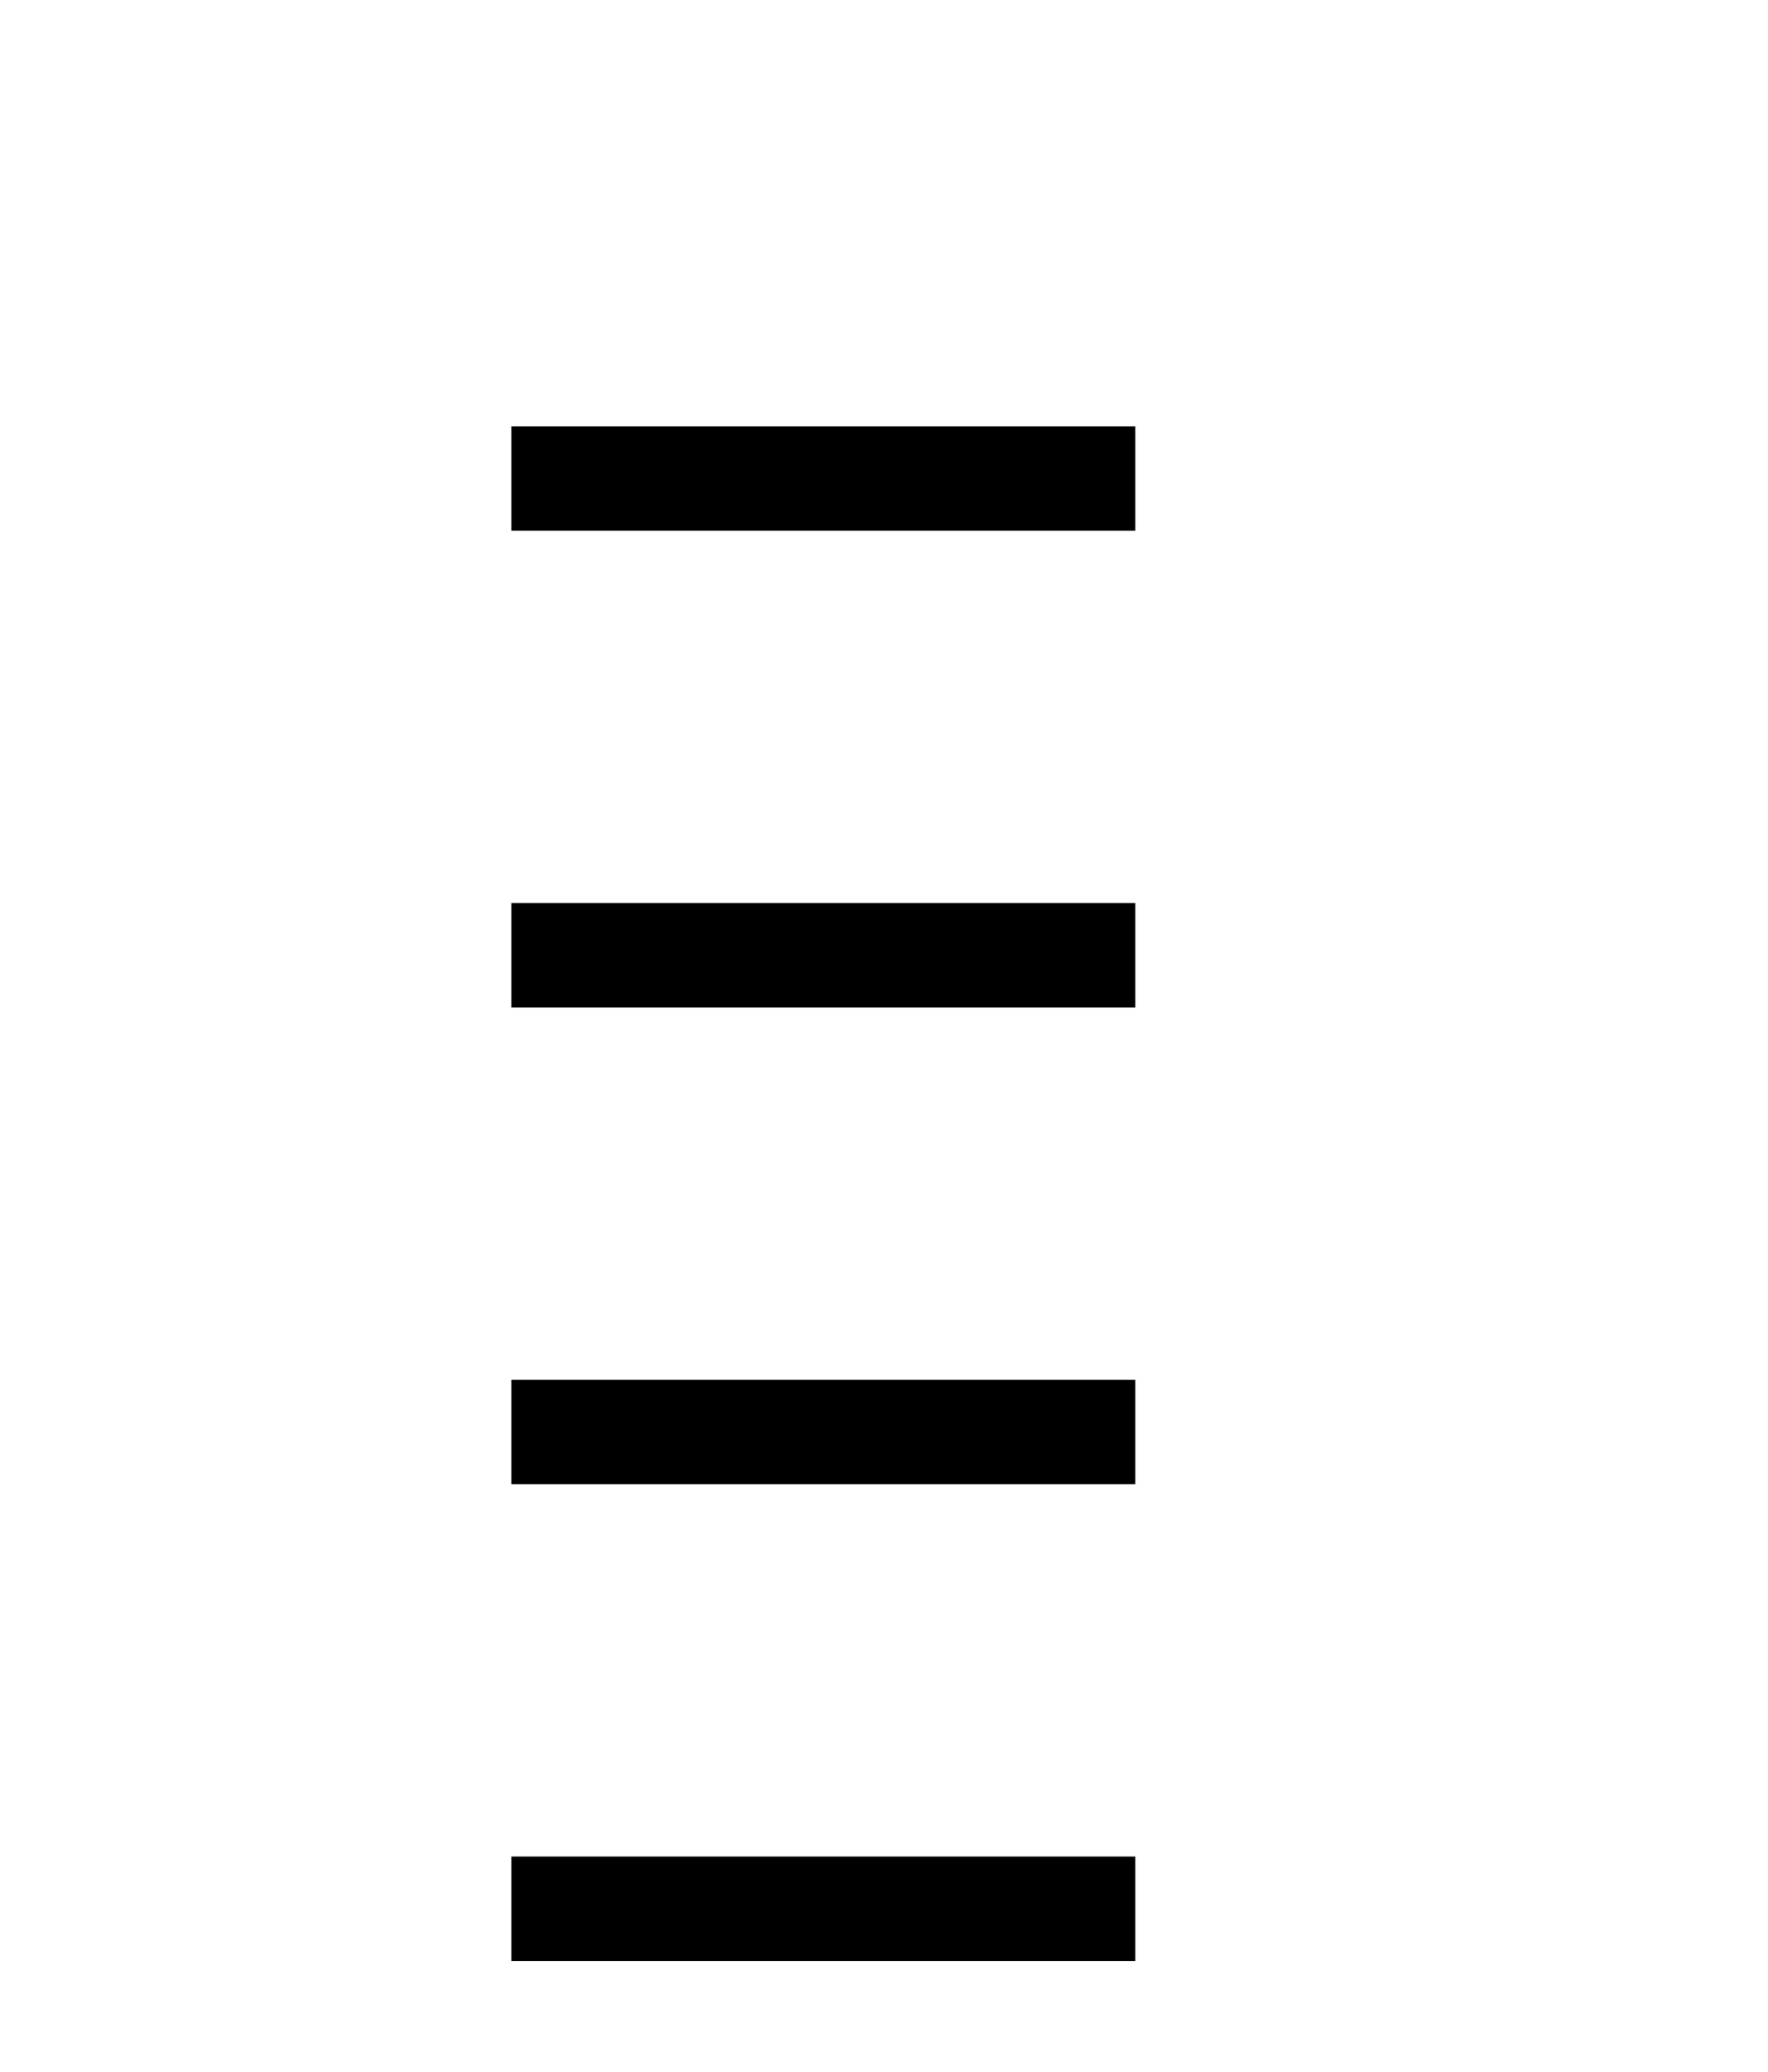 <?xml version='1.0' encoding='UTF-8' standalone='yes'?><svg xmlns='http://www.w3.org/2000/svg' xmlns:xlink='http://www.w3.org/1999/xlink' width='35.0' height='41.0' ><path d='M 22.475 8.437 L 10.124 8.437 L 10.124 10.504 L 22.475 10.504 Z' style='fill:#000000;stroke:none' /><path d='M 22.475 17.872 L 10.124 17.872 L 10.124 19.939 L 22.475 19.939 Z' style='fill:#000000;stroke:none' /><path d='M 22.475 27.307 L 10.124 27.307 L 10.124 29.374 L 22.475 29.374 Z' style='fill:#000000;stroke:none' /><path d='M 22.475 36.742 L 10.124 36.742 L 10.124 38.809 L 22.475 38.809 Z' style='fill:#000000;stroke:none' /></svg>